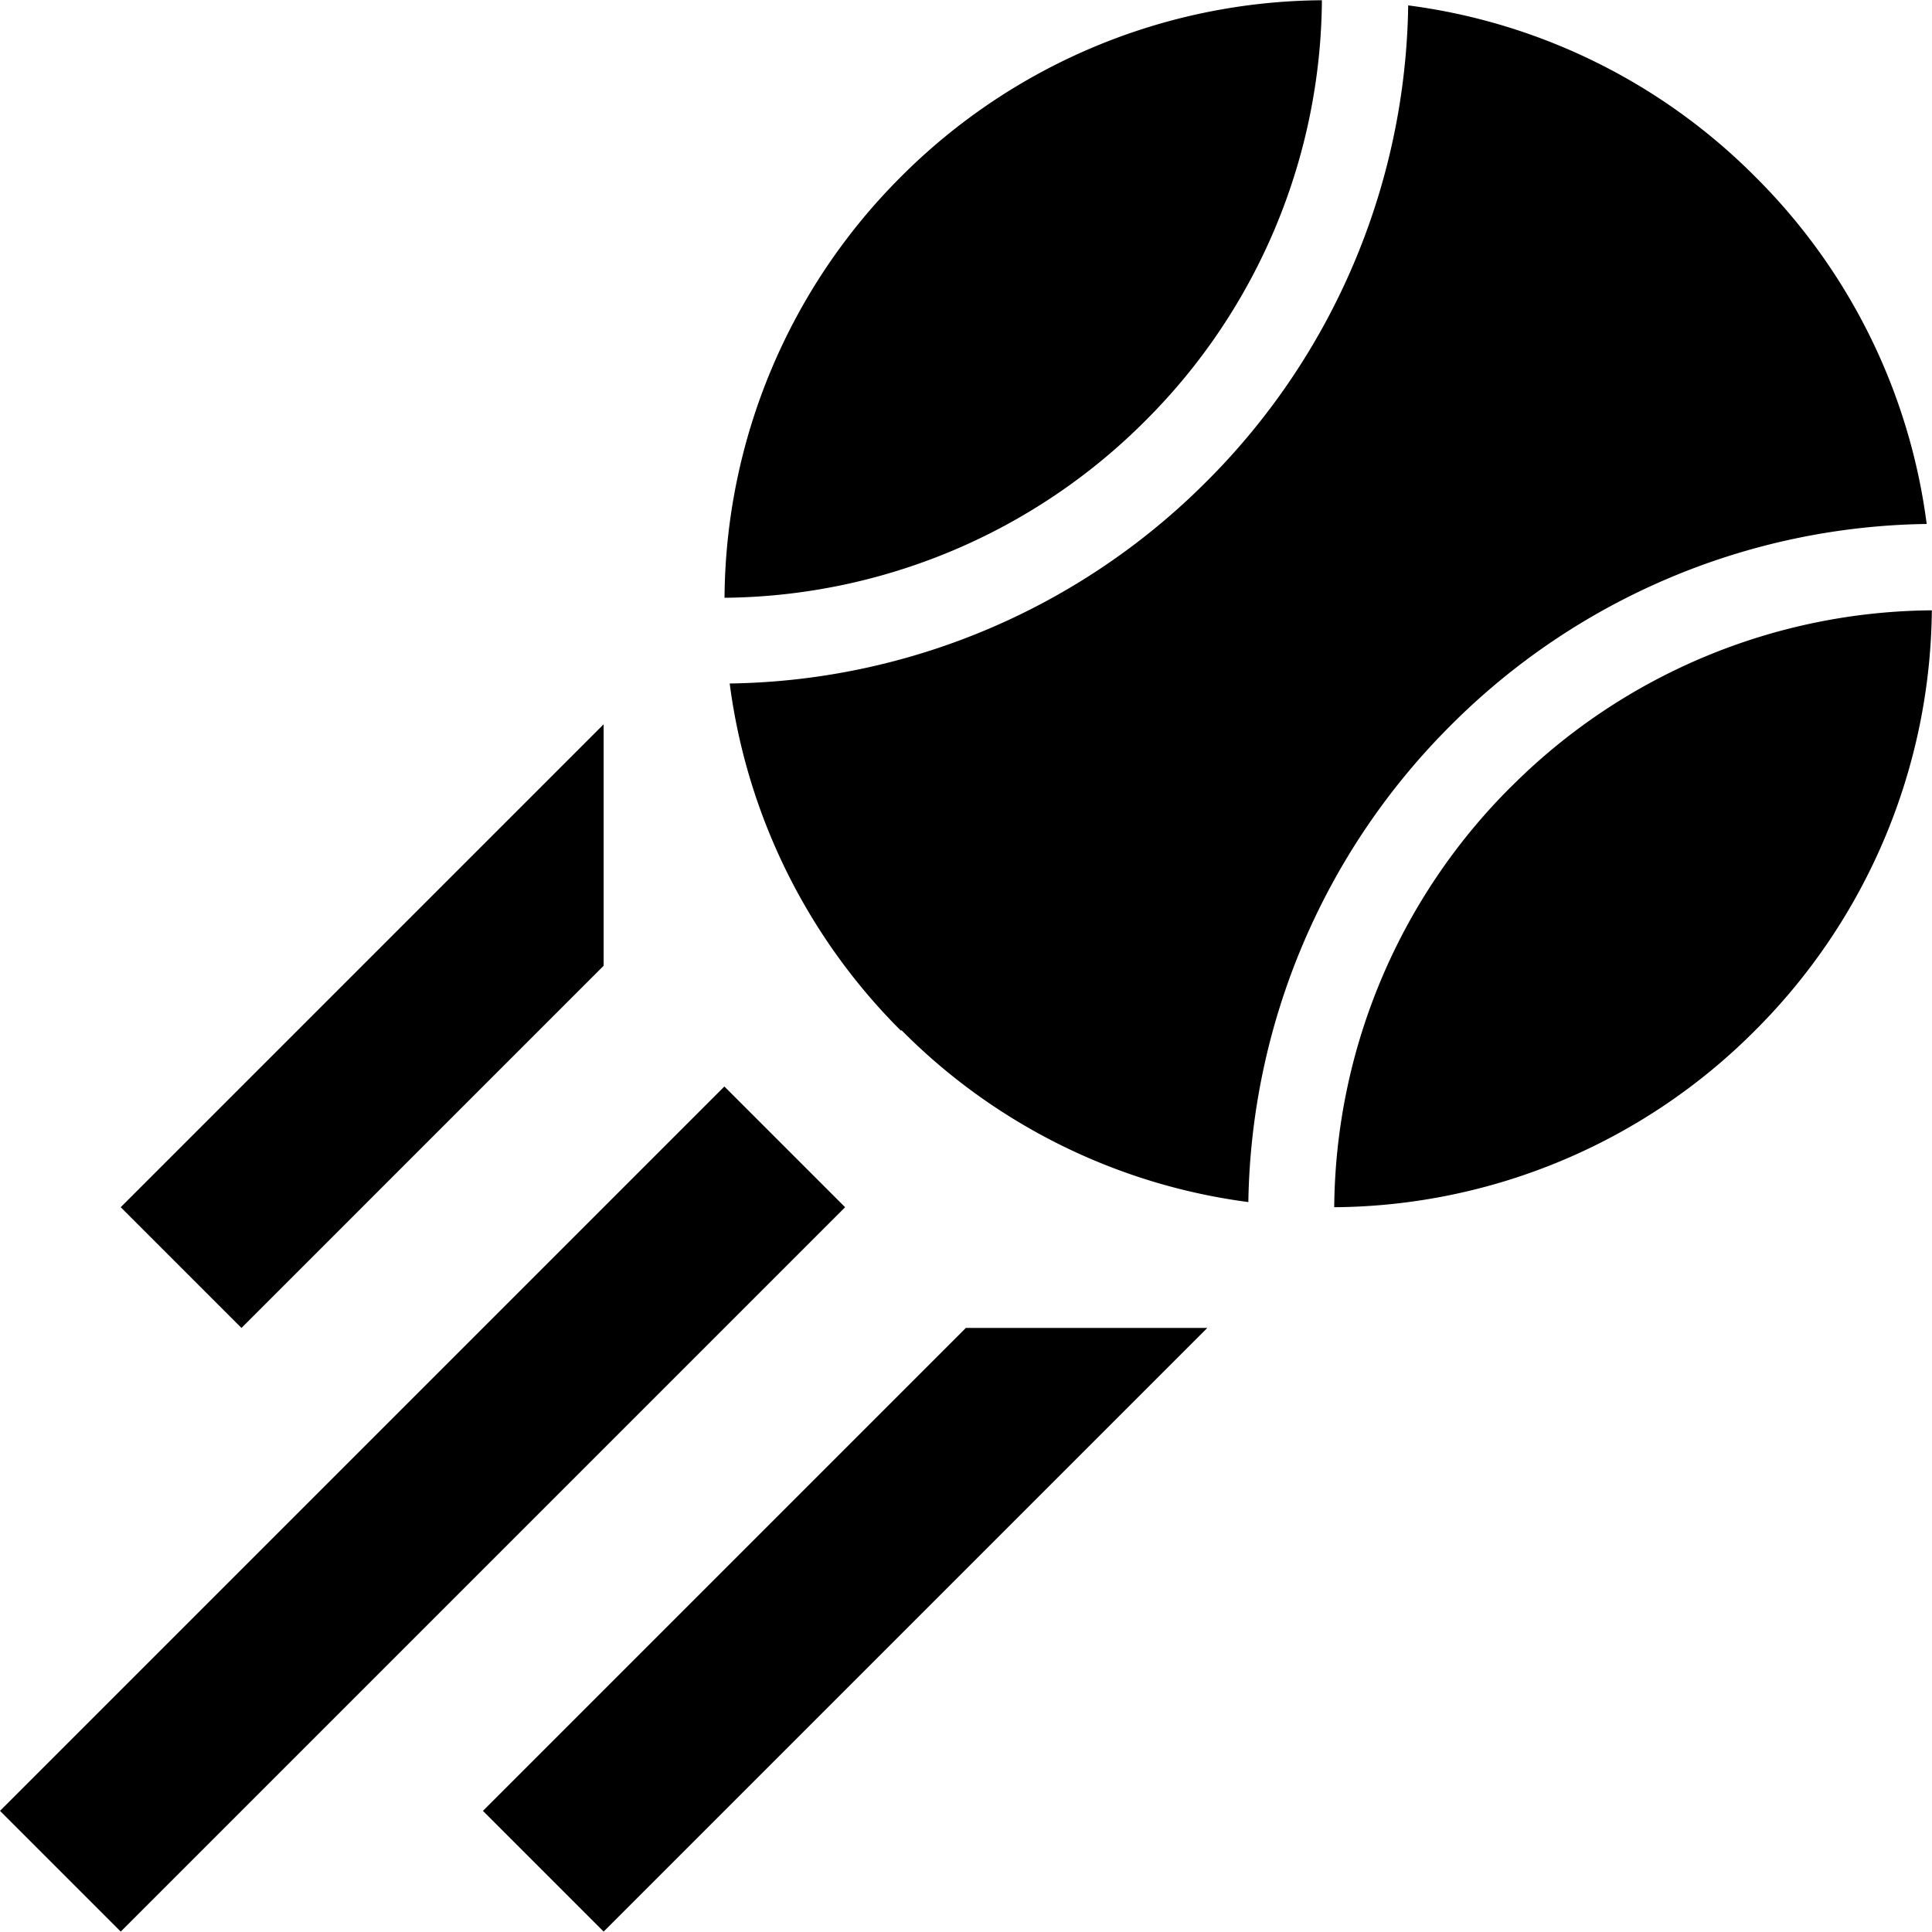 <svg xmlns="http://www.w3.org/2000/svg" width="24.004" height="24" viewBox="0 0 24.004 24">
  <path data-name="Unión 132" d="M-12120,1137.5l6-6h3l-7.5,7.5Zm-6,0,9-9,1.5,1.5-9,9Zm1.5-7.5,6-6v3l-4.5,4.5Zm17.275-5.224a7.457,7.457,0,0,1,5.227-2.192,7.469,7.469,0,0,1-2.2,5.224,7.448,7.448,0,0,1-5.225,2.192A7.459,7.459,0,0,1-12107.223,1124.773Zm-7.58,3.032a7.449,7.449,0,0,1-2.129-4.315,8.534,8.534,0,0,0,5.922-2.507,8.524,8.524,0,0,0,2.508-5.918,7.426,7.426,0,0,1,4.311,2.128,7.426,7.426,0,0,1,2.131,4.315,8.514,8.514,0,0,0-5.918,2.507,8.552,8.552,0,0,0-2.51,5.918A7.421,7.421,0,0,1-12114.8,1127.8Zm-2.193-5.388a7.459,7.459,0,0,1,2.193-5.224,7.458,7.458,0,0,1,5.229-2.192,7.45,7.45,0,0,1-2.193,5.224,7.478,7.478,0,0,1-5.229,2.2Z" transform="translate(12126 -1115.001)"/>
</svg>
